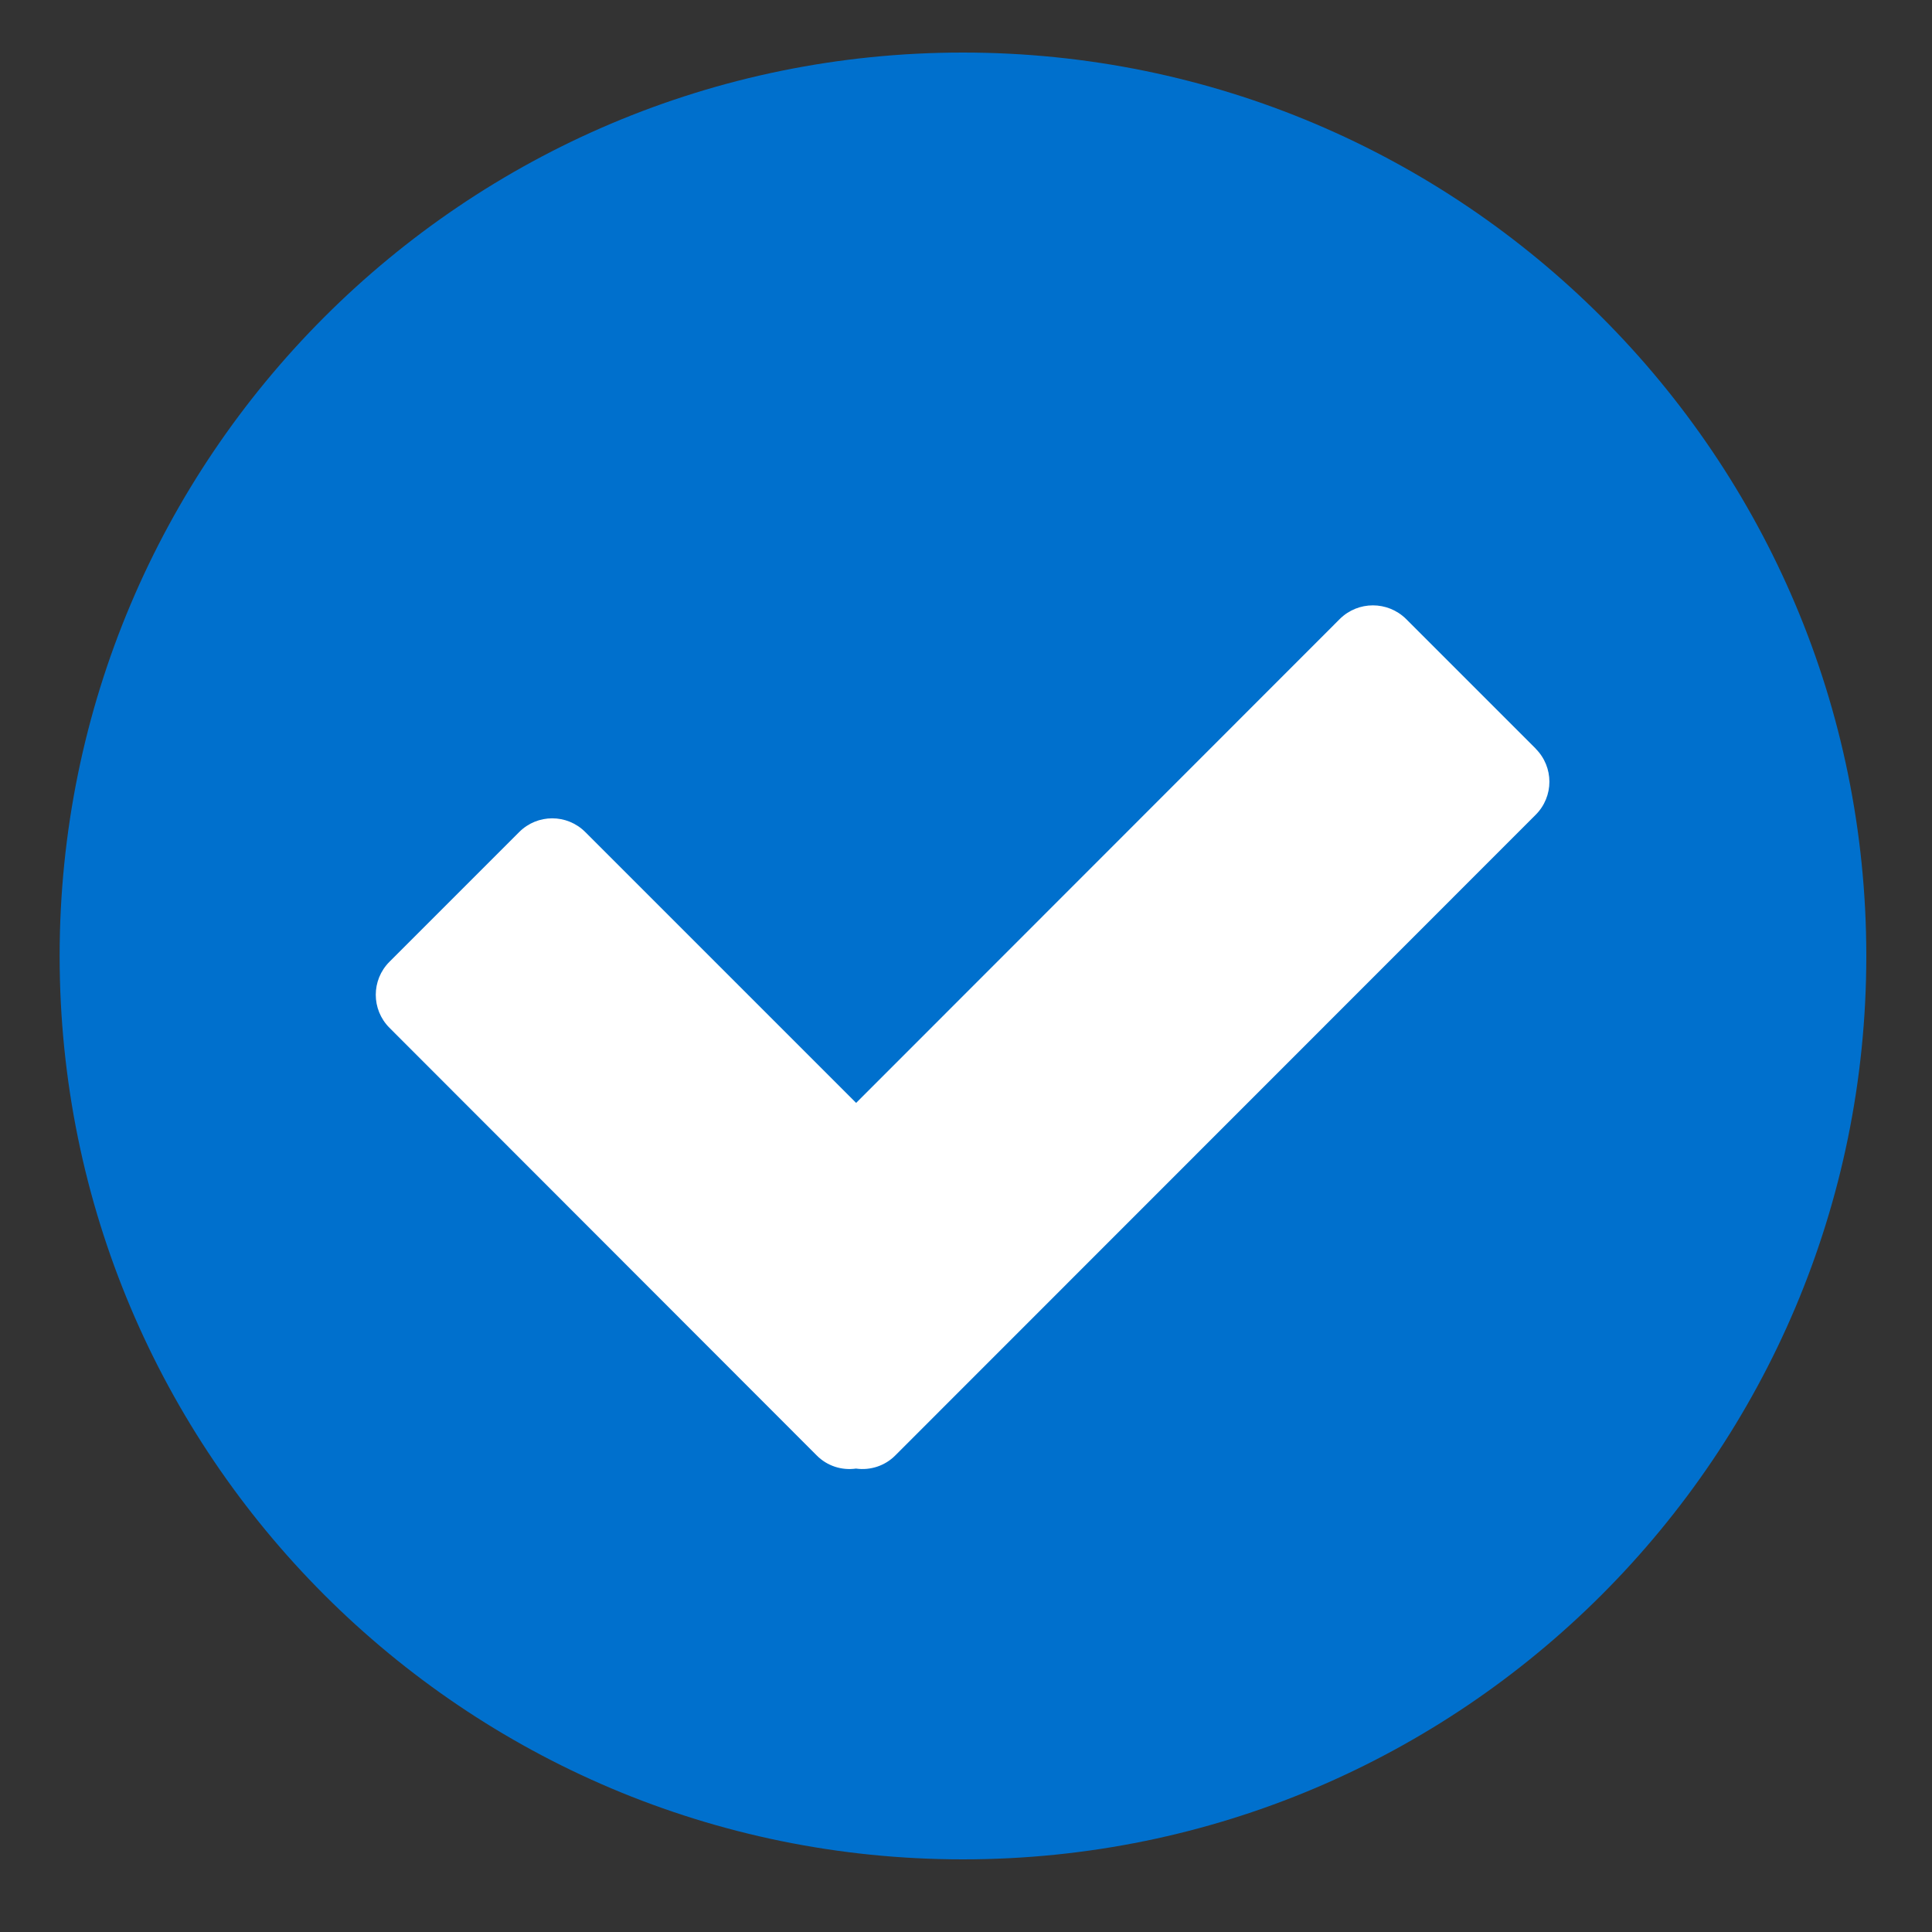 <?xml version="1.0" encoding="UTF-8"?><svg id="a" xmlns="http://www.w3.org/2000/svg" viewBox="0 0 150 150"><rect x="0" y="0" width="150" height="150" fill="#333333" stroke="none"/><defs><style>.e{fill:#0070cd;}.f{fill:#fff;}</style></defs><g id="b"><path id="c" class="e" d="M74.76,4.08c38.74,0,70.14,31.4,70.14,70.14s-31.4,70.14-70.14,70.14S4.63,112.95,4.63,74.22,36.03,4.08,74.76,4.08Z"/></g><path id="d" class="f" d="M119.24,58.13l-10.08-10.08c-1.43-1.4-3.71-1.4-5.13,0l-37.56,37.58-21.03-21.03c-1.42-1.42-3.71-1.42-5.13,0l-10.07,10.07c-1.42,1.42-1.42,3.71,0,5.13l33.17,33.2c.8,.81,1.93,1.18,3.05,1.02,1.12,.16,2.26-.22,3.05-1.02l49.72-49.74c1.42-1.42,1.42-3.71,0-5.13Z"/></svg>
